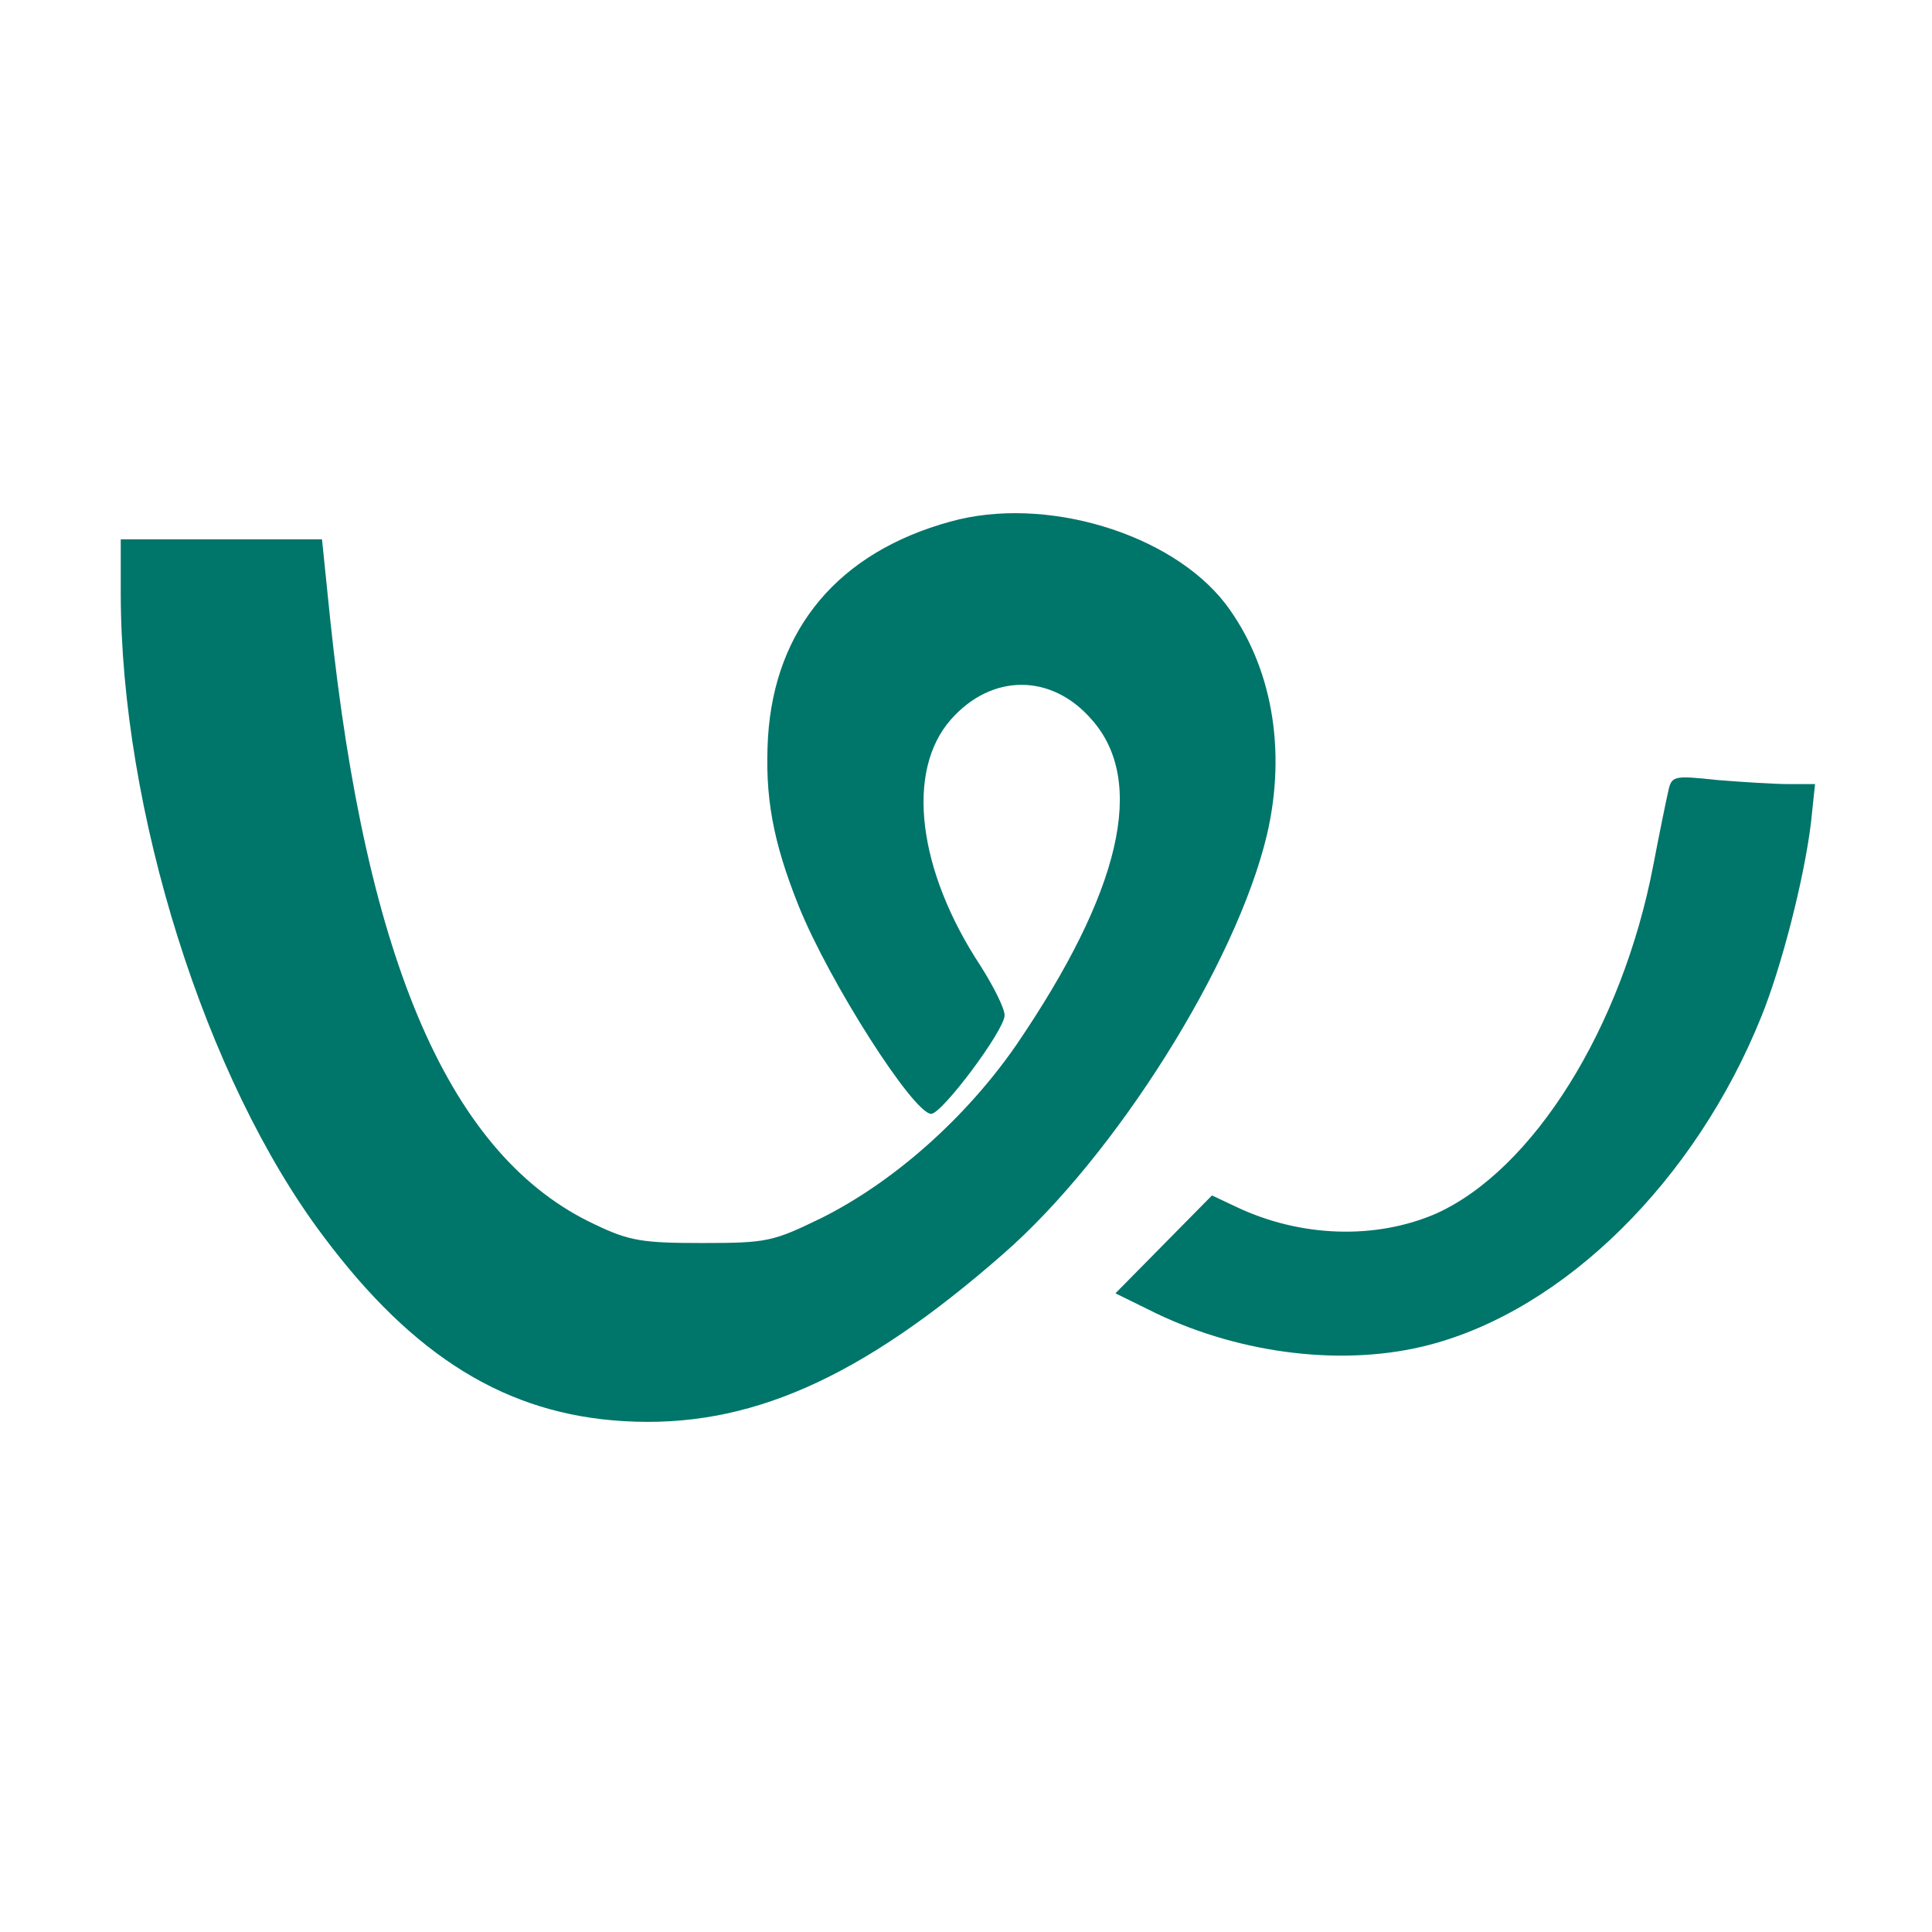 <svg width="60" height="60" viewBox="0 0 60 60" fill="none" xmlns="http://www.w3.org/2000/svg">
<path d="M29.51 16.2C26.047 17.151 24.062 19.515 23.851 22.894C23.746 24.731 23.999 26.124 24.801 28.13C25.752 30.495 28.37 34.591 28.919 34.591C29.256 34.591 31.199 31.994 31.199 31.53C31.199 31.319 30.861 30.643 30.46 30.009C28.496 27.032 28.116 23.949 29.531 22.345C30.798 20.909 32.656 20.909 33.902 22.345C35.612 24.266 34.81 27.687 31.558 32.459C29.995 34.718 27.757 36.703 25.519 37.822C23.999 38.561 23.83 38.603 21.803 38.603C19.966 38.603 19.544 38.54 18.488 38.033C13.991 35.943 11.372 29.925 10.253 19.22L10 16.749H6.875H3.75V18.417C3.75 25.153 6.368 33.514 10.042 38.392C12.85 42.15 15.743 43.924 19.375 44.135C23.239 44.367 26.723 42.826 31.157 38.941C34.641 35.9 38.399 29.925 39.349 25.913C39.962 23.274 39.497 20.656 38.061 18.755C36.372 16.559 32.445 15.377 29.51 16.2Z" fill="#00756A"/>
<path d="M51.807 24.583C51.743 24.857 51.532 25.892 51.342 26.884C50.371 31.931 47.605 36.344 44.586 37.695C42.727 38.497 40.405 38.434 38.399 37.484L37.639 37.125L36.14 38.645L34.641 40.165L35.929 40.799C38.589 42.066 41.777 42.446 44.374 41.77C48.597 40.672 52.651 36.66 54.7 31.572C55.333 30.009 56.03 27.285 56.241 25.554L56.368 24.351H55.565C55.101 24.351 54.108 24.287 53.327 24.224C51.955 24.076 51.912 24.097 51.807 24.583Z" fill="#00756A"/>
</svg>
